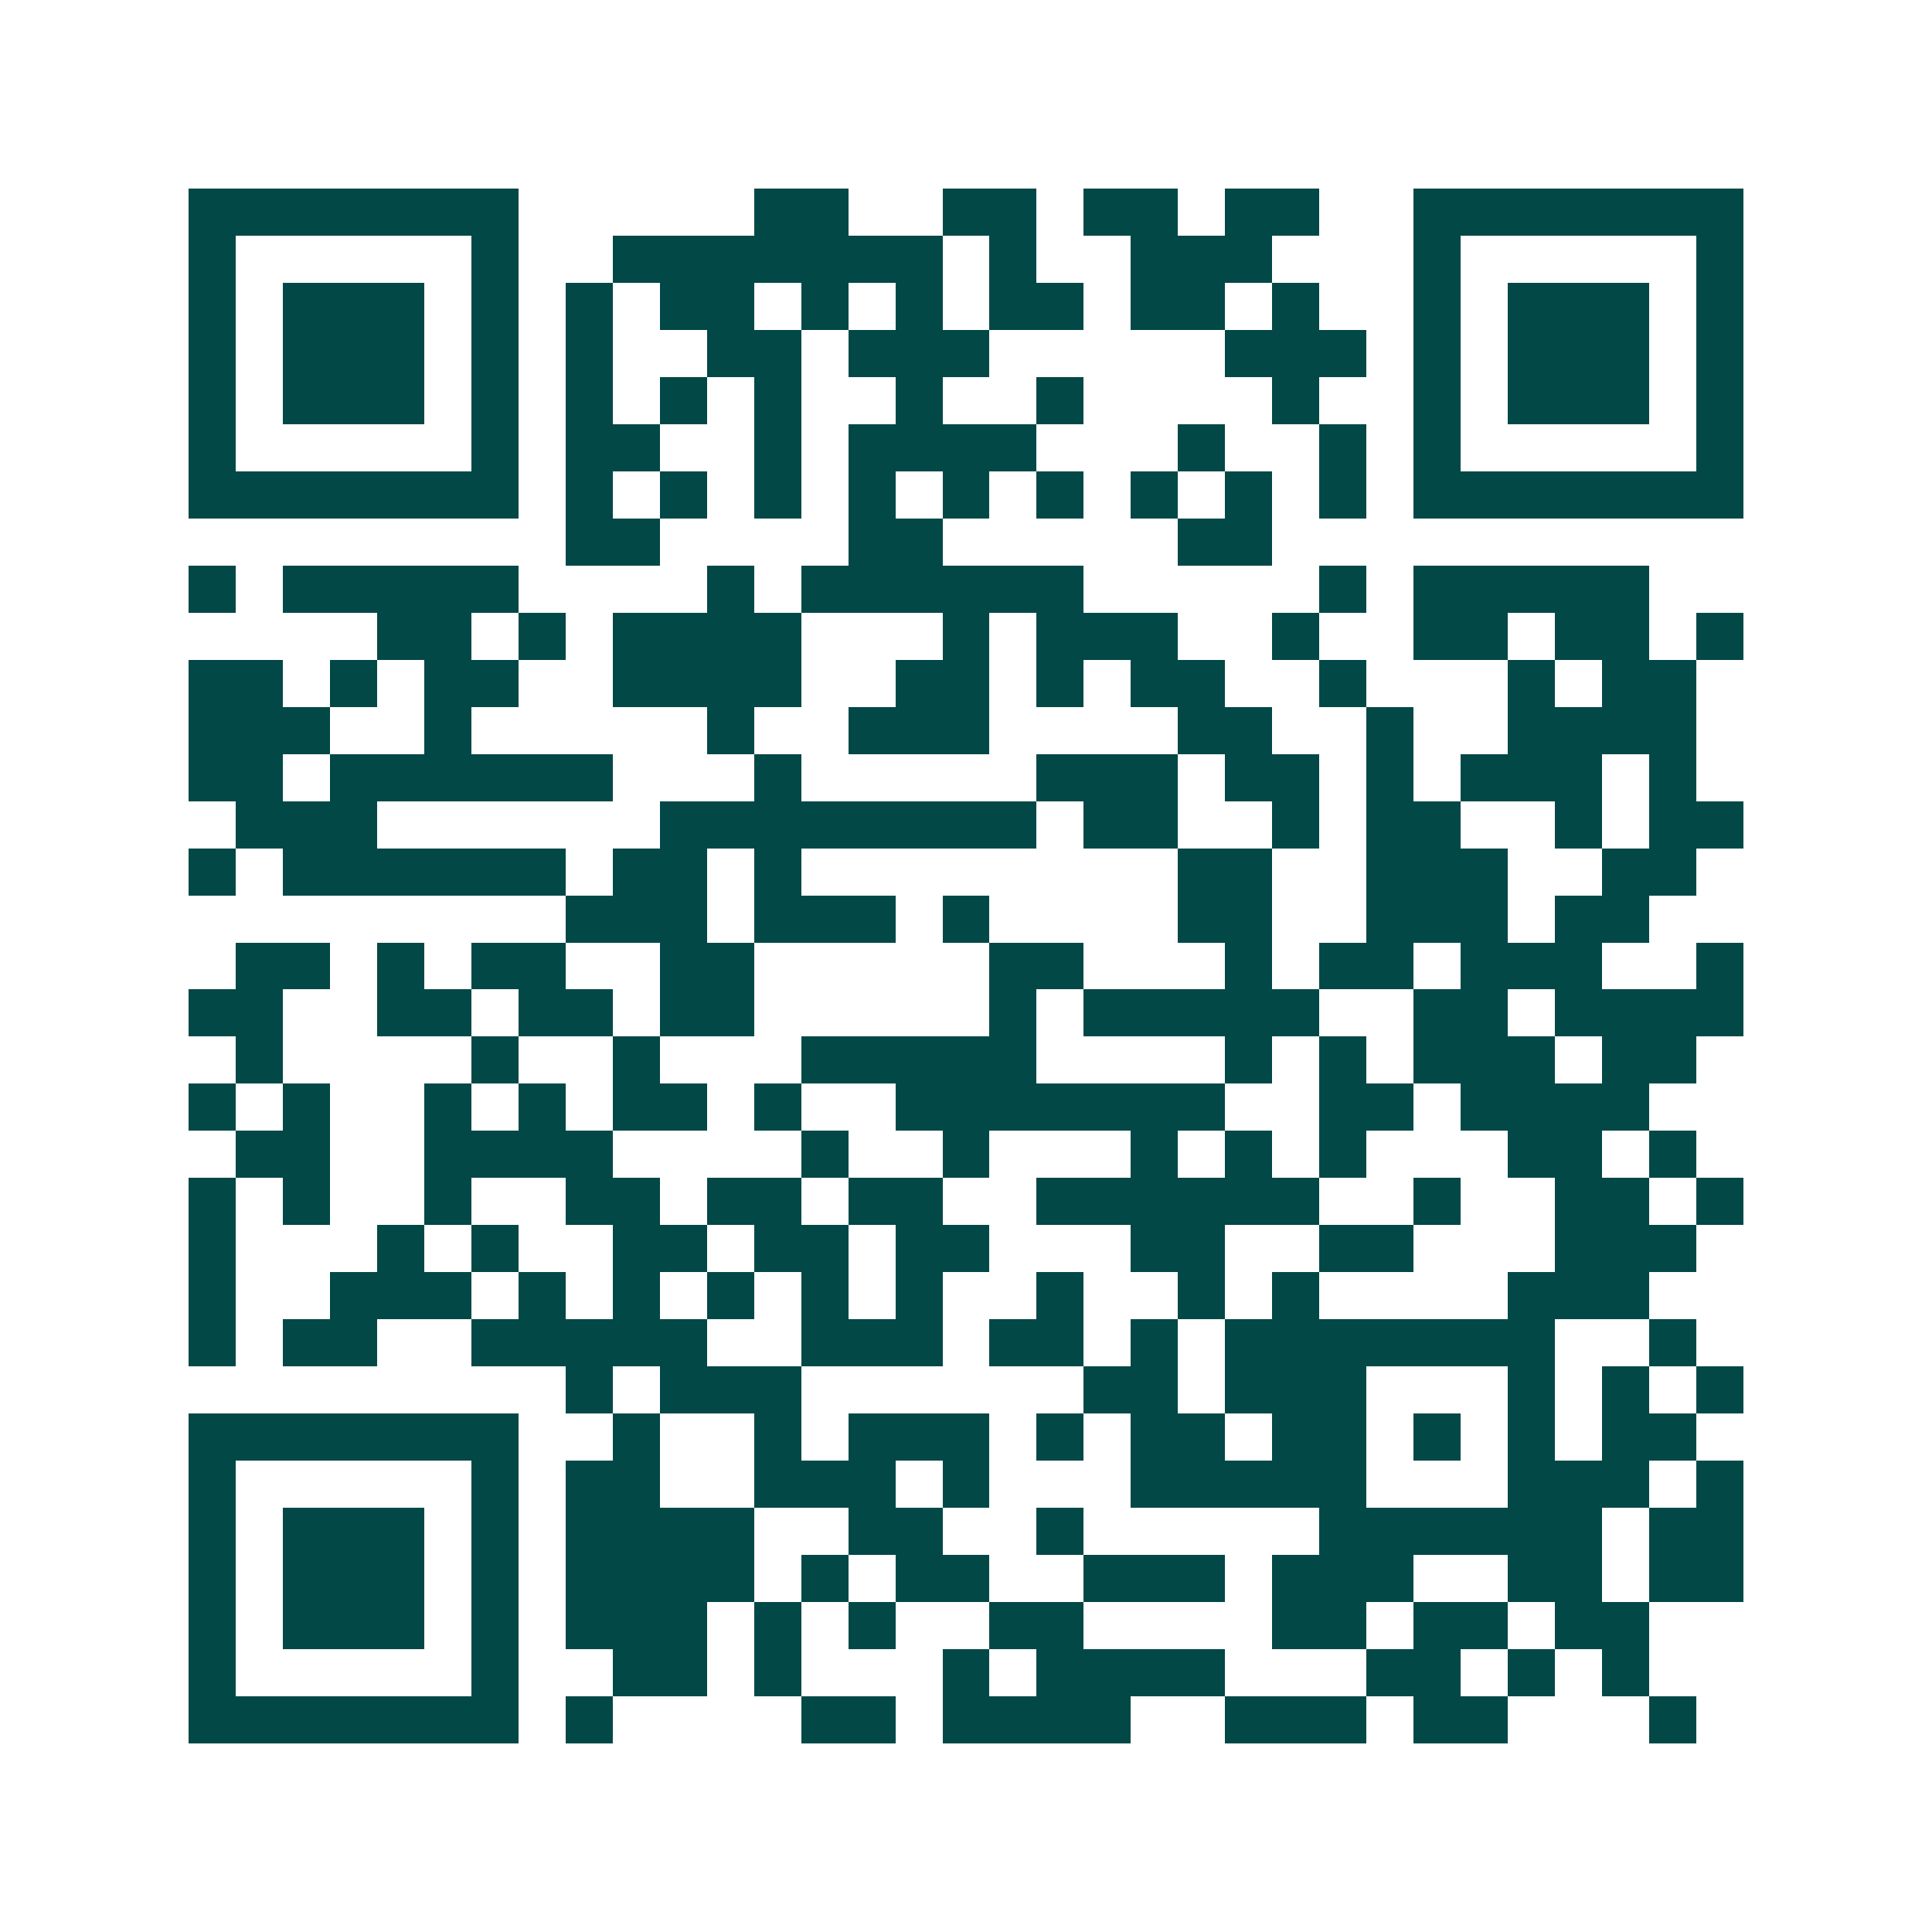 <svg xmlns="http://www.w3.org/2000/svg" width="200" height="200" viewBox="0 0 41 41" shape-rendering="crispEdges"><path fill="#ffffff" d="M0 0h41v41H0z"/><path stroke="#014847" d="M4 4.5h7m5 0h2m2 0h2m1 0h2m1 0h2m2 0h7M4 5.5h1m5 0h1m2 0h7m1 0h1m2 0h3m3 0h1m5 0h1M4 6.5h1m1 0h3m1 0h1m1 0h1m1 0h2m1 0h1m1 0h1m1 0h2m1 0h2m1 0h1m2 0h1m1 0h3m1 0h1M4 7.5h1m1 0h3m1 0h1m1 0h1m2 0h2m1 0h3m5 0h3m1 0h1m1 0h3m1 0h1M4 8.5h1m1 0h3m1 0h1m1 0h1m1 0h1m1 0h1m2 0h1m2 0h1m4 0h1m2 0h1m1 0h3m1 0h1M4 9.5h1m5 0h1m1 0h2m2 0h1m1 0h4m3 0h1m2 0h1m1 0h1m5 0h1M4 10.5h7m1 0h1m1 0h1m1 0h1m1 0h1m1 0h1m1 0h1m1 0h1m1 0h1m1 0h1m1 0h7M12 11.5h2m4 0h2m5 0h2M4 12.5h1m1 0h5m4 0h1m1 0h6m5 0h1m1 0h5M8 13.5h2m1 0h1m1 0h4m3 0h1m1 0h3m2 0h1m2 0h2m1 0h2m1 0h1M4 14.5h2m1 0h1m1 0h2m2 0h4m2 0h2m1 0h1m1 0h2m2 0h1m3 0h1m1 0h2M4 15.5h3m2 0h1m5 0h1m2 0h3m4 0h2m2 0h1m2 0h4M4 16.5h2m1 0h6m3 0h1m5 0h3m1 0h2m1 0h1m1 0h3m1 0h1M5 17.5h3m6 0h8m1 0h2m2 0h1m1 0h2m2 0h1m1 0h2M4 18.5h1m1 0h6m1 0h2m1 0h1m8 0h2m2 0h3m2 0h2M12 19.5h3m1 0h3m1 0h1m4 0h2m2 0h3m1 0h2M5 20.5h2m1 0h1m1 0h2m2 0h2m5 0h2m3 0h1m1 0h2m1 0h3m2 0h1M4 21.5h2m2 0h2m1 0h2m1 0h2m5 0h1m1 0h5m2 0h2m1 0h4M5 22.5h1m4 0h1m2 0h1m3 0h5m4 0h1m1 0h1m1 0h3m1 0h2M4 23.5h1m1 0h1m2 0h1m1 0h1m1 0h2m1 0h1m2 0h7m2 0h2m1 0h4M5 24.5h2m2 0h4m4 0h1m2 0h1m3 0h1m1 0h1m1 0h1m3 0h2m1 0h1M4 25.5h1m1 0h1m2 0h1m2 0h2m1 0h2m1 0h2m2 0h6m2 0h1m2 0h2m1 0h1M4 26.5h1m3 0h1m1 0h1m2 0h2m1 0h2m1 0h2m3 0h2m2 0h2m3 0h3M4 27.5h1m2 0h3m1 0h1m1 0h1m1 0h1m1 0h1m1 0h1m2 0h1m2 0h1m1 0h1m4 0h3M4 28.5h1m1 0h2m2 0h5m2 0h3m1 0h2m1 0h1m1 0h7m2 0h1M12 29.5h1m1 0h3m6 0h2m1 0h3m3 0h1m1 0h1m1 0h1M4 30.5h7m2 0h1m2 0h1m1 0h3m1 0h1m1 0h2m1 0h2m1 0h1m1 0h1m1 0h2M4 31.5h1m5 0h1m1 0h2m2 0h3m1 0h1m3 0h5m3 0h3m1 0h1M4 32.5h1m1 0h3m1 0h1m1 0h4m2 0h2m2 0h1m5 0h6m1 0h2M4 33.5h1m1 0h3m1 0h1m1 0h4m1 0h1m1 0h2m2 0h3m1 0h3m2 0h2m1 0h2M4 34.5h1m1 0h3m1 0h1m1 0h3m1 0h1m1 0h1m2 0h2m4 0h2m1 0h2m1 0h2M4 35.5h1m5 0h1m2 0h2m1 0h1m3 0h1m1 0h4m3 0h2m1 0h1m1 0h1M4 36.5h7m1 0h1m4 0h2m1 0h4m2 0h3m1 0h2m3 0h1"/></svg>
